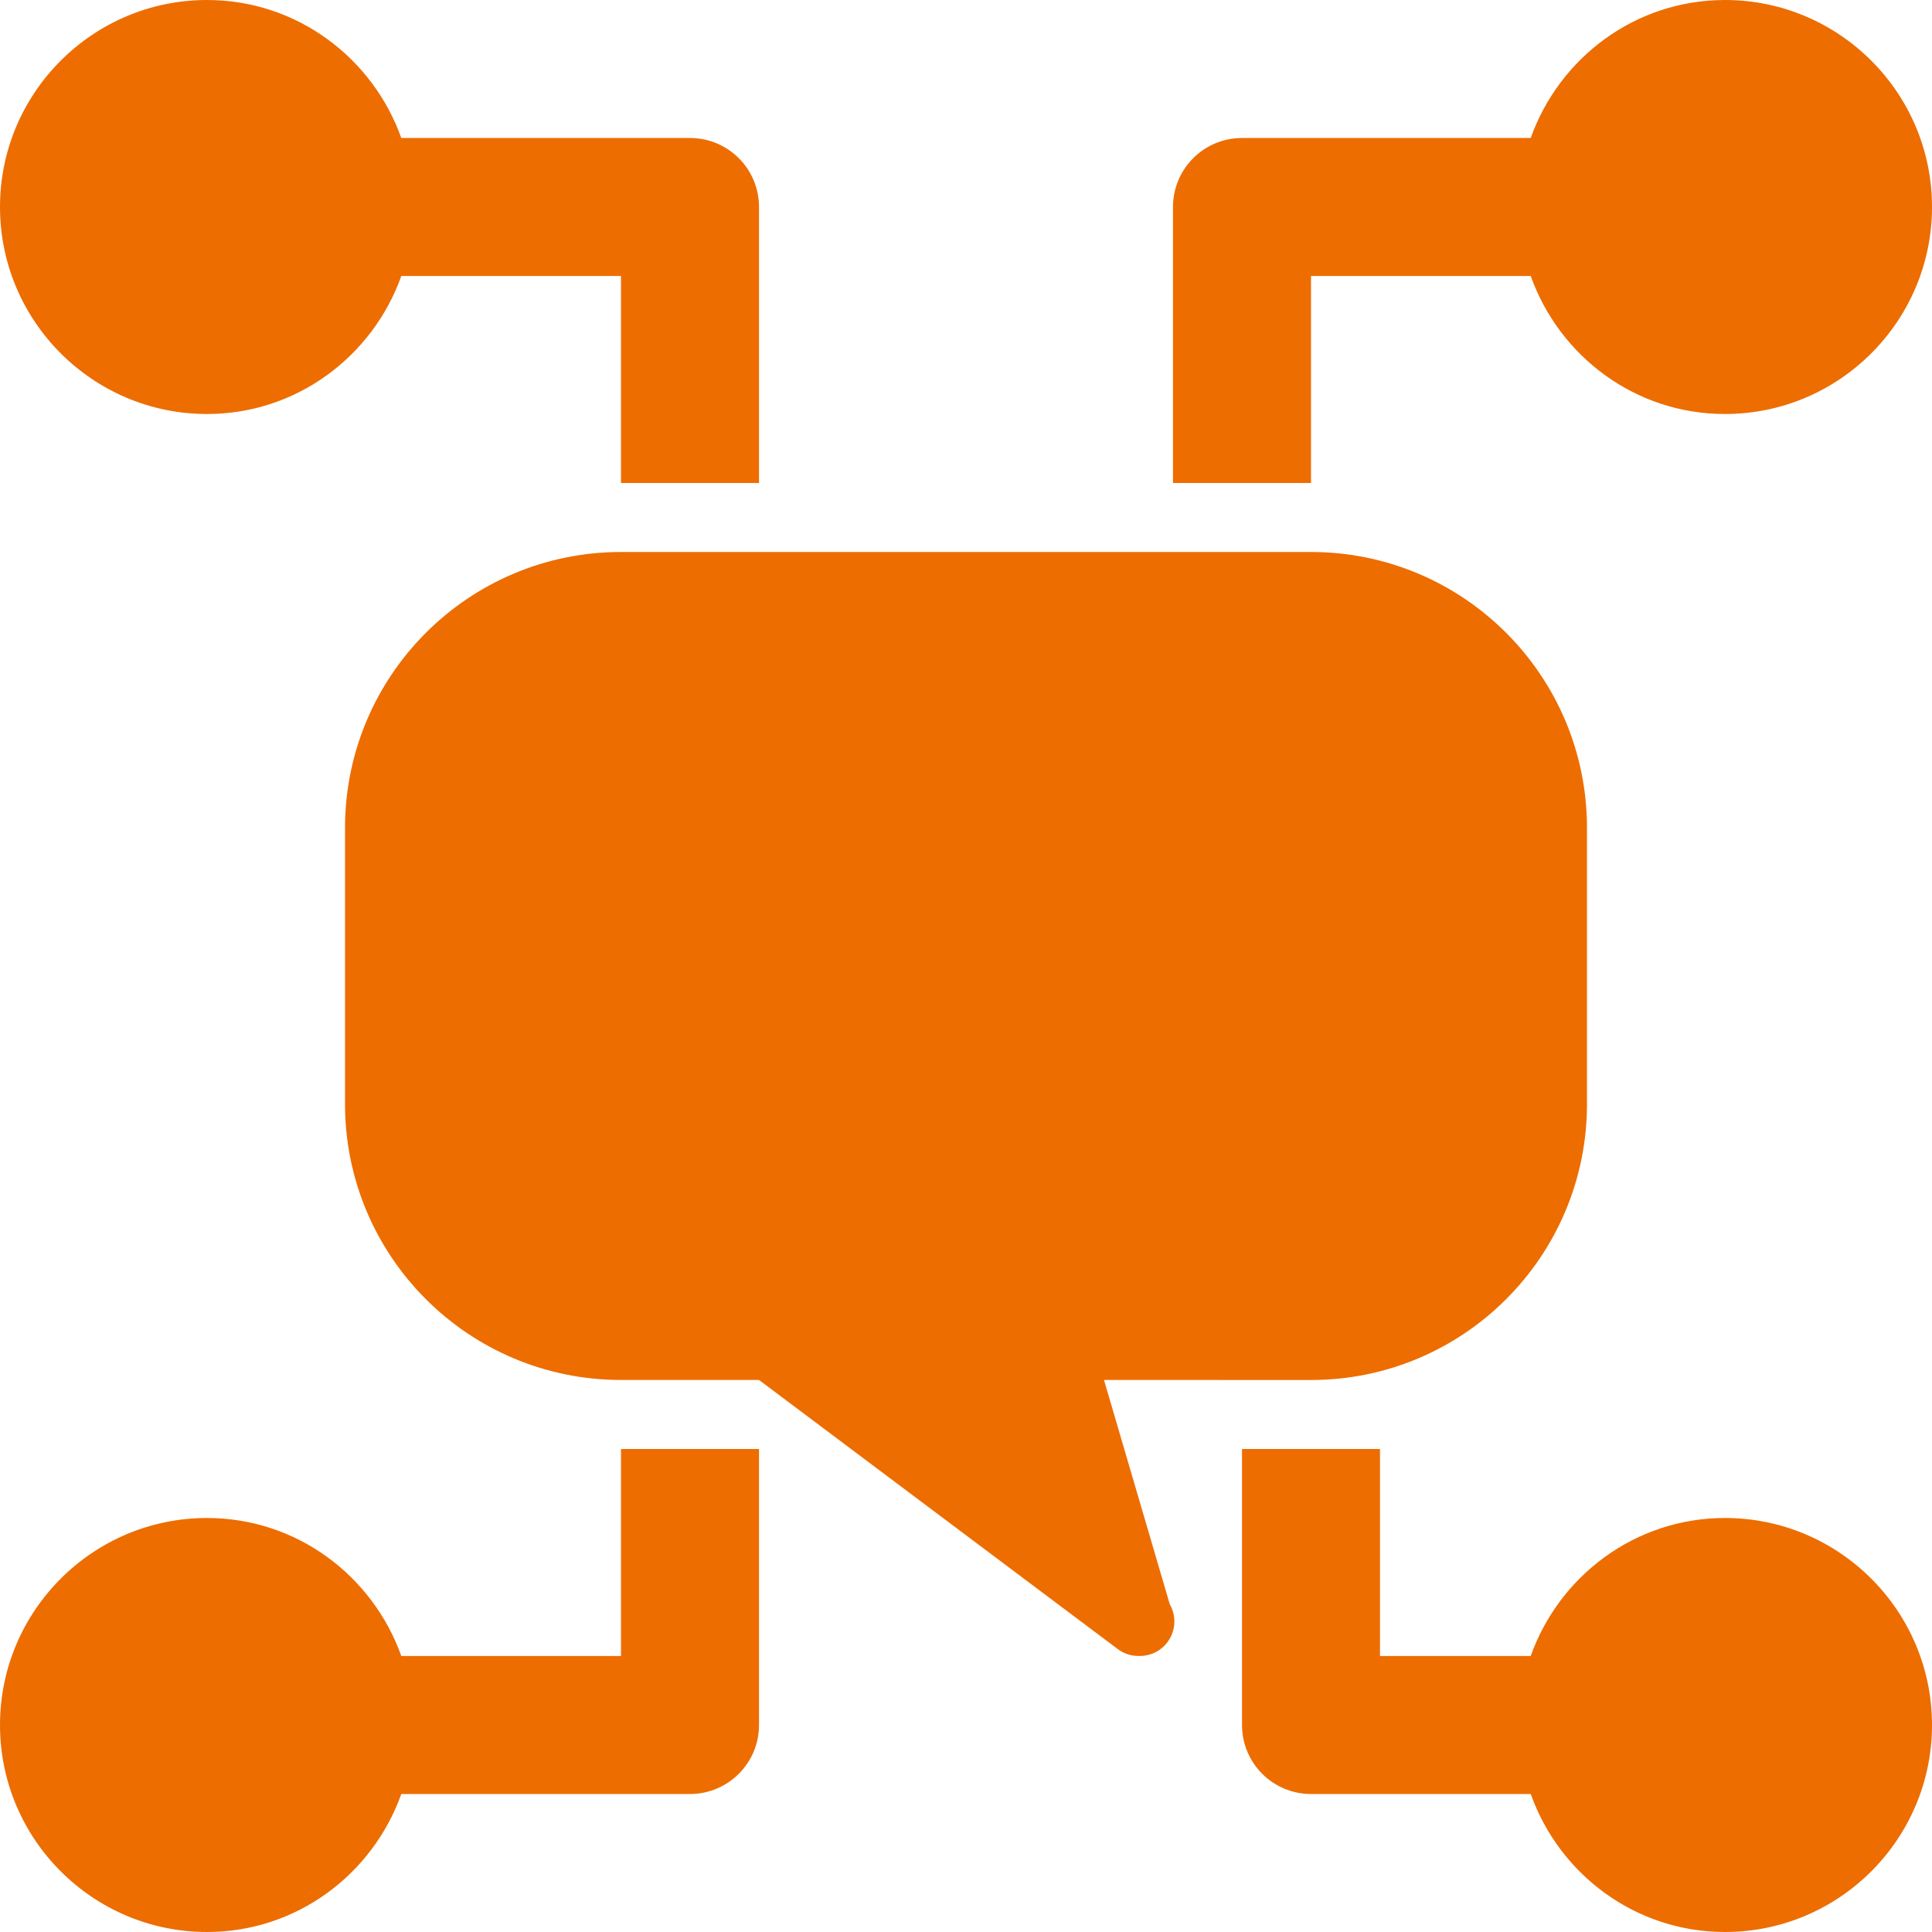 <svg xmlns="http://www.w3.org/2000/svg" width="52" height="52" viewBox="0 0 52 52" fill="none"><path d="M35.286 14.857L16.714 14.857C12.612 14.857 9.286 18.183 9.286 22.286V29.714C9.286 33.817 12.612 37.142 16.714 37.142H20.429L30.062 44.368C30.231 44.503 30.436 44.571 30.643 44.571C30.656 44.572 30.67 44.571 30.679 44.571C31.192 44.571 31.608 44.156 31.608 43.642C31.608 43.473 31.562 43.314 31.484 43.177L29.714 37.142L35.285 37.143C39.388 37.143 42.714 33.817 42.714 29.714V22.286C42.714 18.183 39.389 14.858 35.286 14.857Z" fill="#ED6D00"></path><path d="M46.429 40.857C44.011 40.857 41.968 42.414 41.199 44.571H37.143V39H33.429V46.429C33.429 47.454 34.259 48.286 35.286 48.286H41.2C41.968 50.443 44.011 52 46.429 52C49.501 52 52 49.501 52 46.429C52 43.356 49.501 40.857 46.429 40.857Z" fill="#ED6D00"></path><path d="M35.286 7.429H41.2C41.968 9.586 44.011 11.143 46.429 11.143C49.501 11.143 52 8.644 52 5.571C52 2.499 49.501 0 46.429 0C44.011 0 41.968 1.557 41.199 3.714H33.429C32.402 3.714 31.571 4.546 31.571 5.571V13H35.286V7.429Z" fill="#ED6D00"></path><path d="M18.571 3.714H10.801C10.032 1.557 7.989 0 5.571 0C2.499 0 0 2.499 0 5.571C0 8.644 2.499 11.143 5.571 11.143C7.989 11.143 10.032 9.586 10.801 7.429H16.714V13H20.429V5.571C20.429 4.546 19.598 3.714 18.571 3.714Z" fill="#ED6D00"></path><path d="M16.714 44.571H10.801C10.032 42.414 7.989 40.857 5.571 40.857C2.499 40.857 0 43.356 0 46.429C0 49.501 2.499 52 5.571 52C7.989 52 10.032 50.443 10.801 48.286H18.571C19.598 48.286 20.429 47.454 20.429 46.429V39H16.714V44.571Z" fill="#ED6D00"></path></svg>